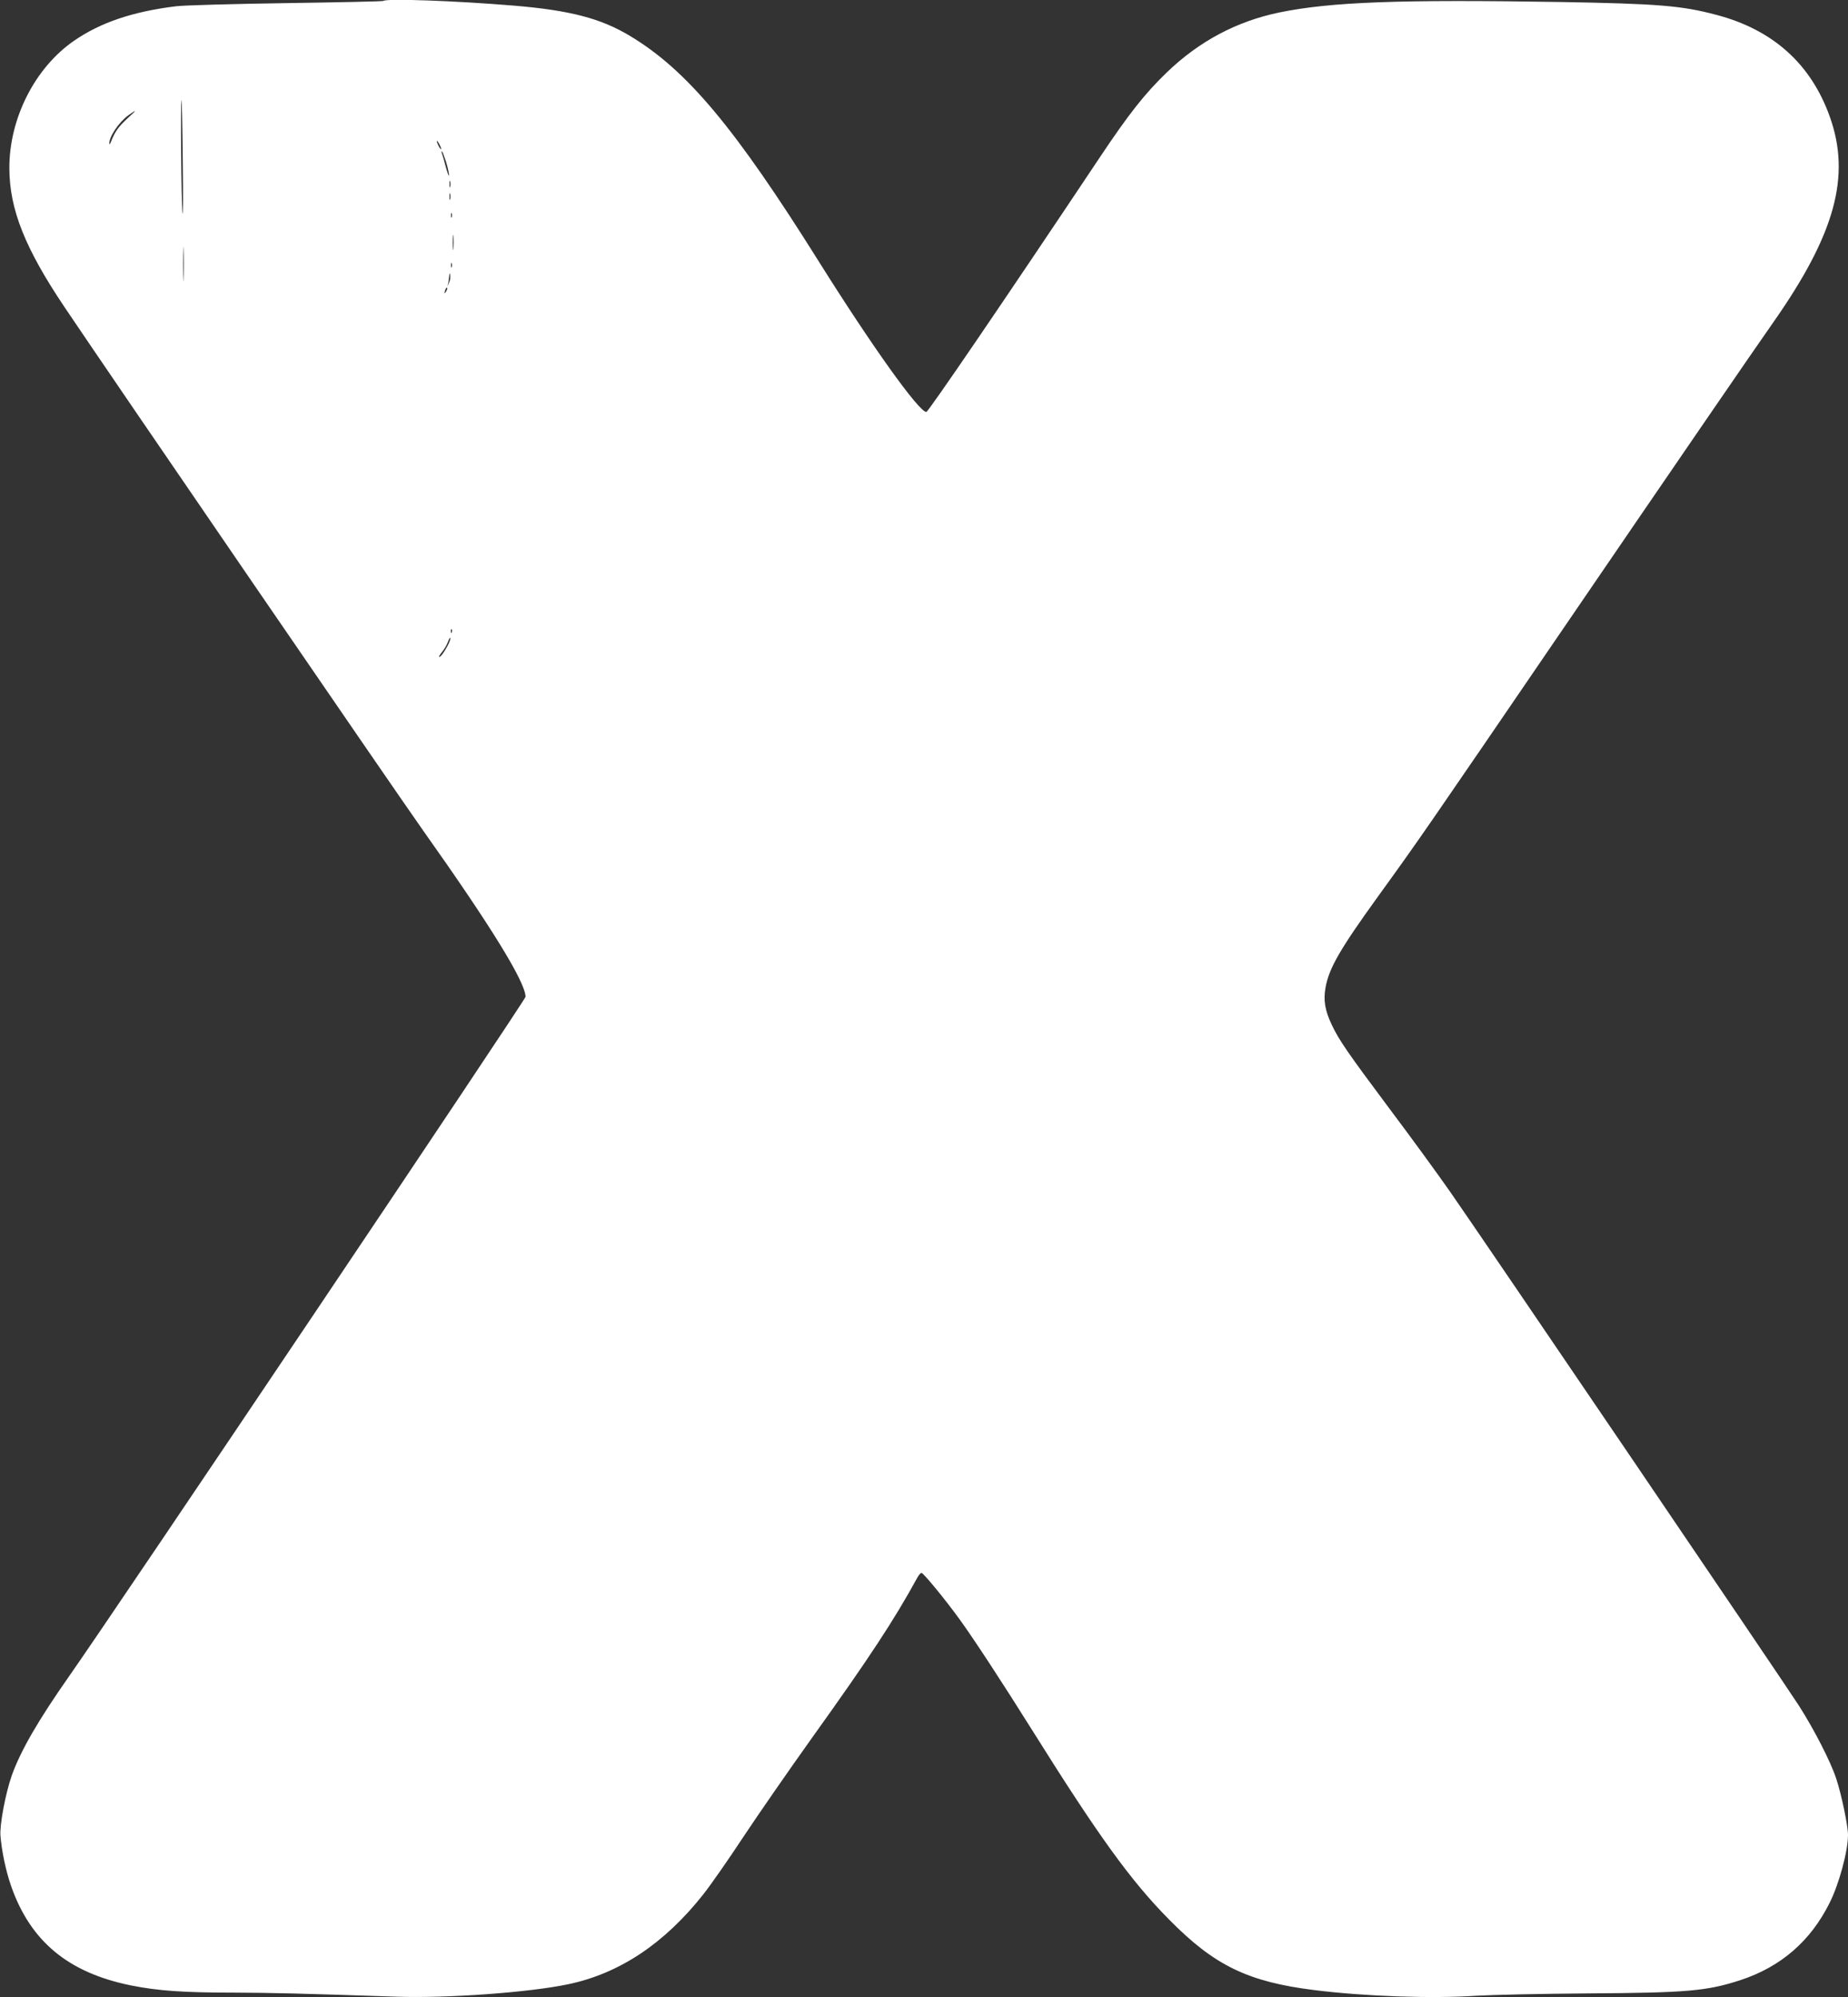 <?xml version="1.0" standalone="no"?>
<!DOCTYPE svg PUBLIC "-//W3C//DTD SVG 20010904//EN"
 "http://www.w3.org/TR/2001/REC-SVG-20010904/DTD/svg10.dtd">
<svg version="1.0" xmlns="http://www.w3.org/2000/svg"
 width="1185pt" height="1280pt" viewBox="0 0 1185 1280"
 preserveAspectRatio="xMidYMid meet">
<rect x="0" y="0" width="1185" height="1280" fill="#333333" stroke="none"/>
<g transform="translate(0,1280) scale(0.1,-0.1)"
fill="#ffffff" stroke="none">
<path d="M2458 12794 c-3 -3 -284 -9 -624 -14 -341 -5 -657 -14 -704 -20 -279
-34 -487 -105 -655 -221 -251 -173 -416 -498 -415 -817 1 -264 100 -513 355
-892 305 -454 2118 -3098 2300 -3355 433 -610 654 -969 655 -1063 0 -20 -2621
-3919 -2928 -4356 -195 -278 -309 -474 -366 -633 -40 -113 -79 -318 -73 -388
8 -99 35 -227 68 -321 124 -356 368 -557 770 -638 170 -34 333 -46 658 -46
251 -1 416 -5 1043 -26 326 -11 852 27 1103 80 328 69 616 261 865 576 46 58
162 224 258 370 97 146 294 430 439 633 369 515 526 754 675 1026 9 17 22 31
27 31 12 0 156 -175 246 -300 92 -127 277 -410 465 -710 424 -677 633 -966
878 -1213 290 -294 505 -398 932 -451 321 -40 753 -55 1036 -36 101 6 423 13
716 15 636 4 763 15 978 85 259 85 450 250 572 495 61 121 118 333 118 435 0
60 -42 261 -76 363 -36 109 -142 315 -240 468 -93 145 -2027 2993 -2237 3294
-77 110 -251 349 -388 531 -266 356 -323 438 -369 536 -44 92 -55 158 -40 240
22 123 92 245 340 588 257 355 297 413 1183 1710 707 1035 1224 1788 1345
1960 400 569 502 941 365 1323 -121 338 -365 557 -728 652 -221 59 -376 71
-990 82 -1044 17 -1479 1 -1812 -67 -274 -57 -513 -184 -721 -384 -141 -136
-244 -266 -434 -551 -609 -912 -1095 -1624 -1108 -1625 -47 -1 -350 423 -690
965 -538 858 -846 1226 -1209 1444 -187 113 -386 165 -747 195 -372 31 -819
47 -836 30z m-1286 -1034 c3 -217 2 -363 -2 -325 -8 70 -13 732 -6 724 2 -2 6
-182 8 -399z m-357 279 c-55 -51 -78 -83 -102 -144 -6 -16 -12 -24 -12 -17 -3
44 60 138 122 183 58 42 56 36 -8 -22z m2014 -194 c0 -5 -6 1 -14 15 -8 14
-14 30 -14 35 0 6 6 -1 14 -15 8 -14 14 -29 14 -35z m31 -81 c11 -36 20 -76
19 -88 0 -11 -8 11 -19 49 -10 39 -21 78 -25 88 -4 9 -5 17 -1 17 3 0 14 -30
26 -66z m27 -161 c-3 -10 -5 -2 -5 17 0 19 2 27 5 18 2 -10 2 -26 0 -35z m0
-80 c-3 -10 -5 -2 -5 17 0 19 2 27 5 18 2 -10 2 -26 0 -35z m10 -115 c-3 -7
-5 -2 -5 12 0 14 2 19 5 13 2 -7 2 -19 0 -25z m10 -200 c-2 -24 -4 -7 -4 37 0
44 2 63 4 43 2 -21 2 -57 0 -80z m-1730 -190 c-1 -51 -3 -12 -3 87 0 99 2 141
3 93 2 -48 2 -129 0 -180z m1720 70 c-3 -7 -5 -2 -5 12 0 14 2 19 5 13 2 -7 2
-19 0 -25z m-17 -98 l-11 -25 6 25 c2 14 5 34 6 45 2 19 2 19 6 0 2 -12 -1
-32 -7 -45z m-19 -57 c-12 -20 -14 -14 -5 12 4 9 9 14 11 11 3 -2 0 -13 -6
-23z m36 -2185 c-3 -8 -6 -5 -6 6 -1 11 2 17 5 13 3 -3 4 -12 1 -19z m-26 -85
c-24 -45 -45 -73 -55 -73 -4 0 4 13 17 30 14 16 32 46 39 66 7 19 14 31 16 25
2 -5 -6 -27 -17 -48z"/>
</g>
</svg>
